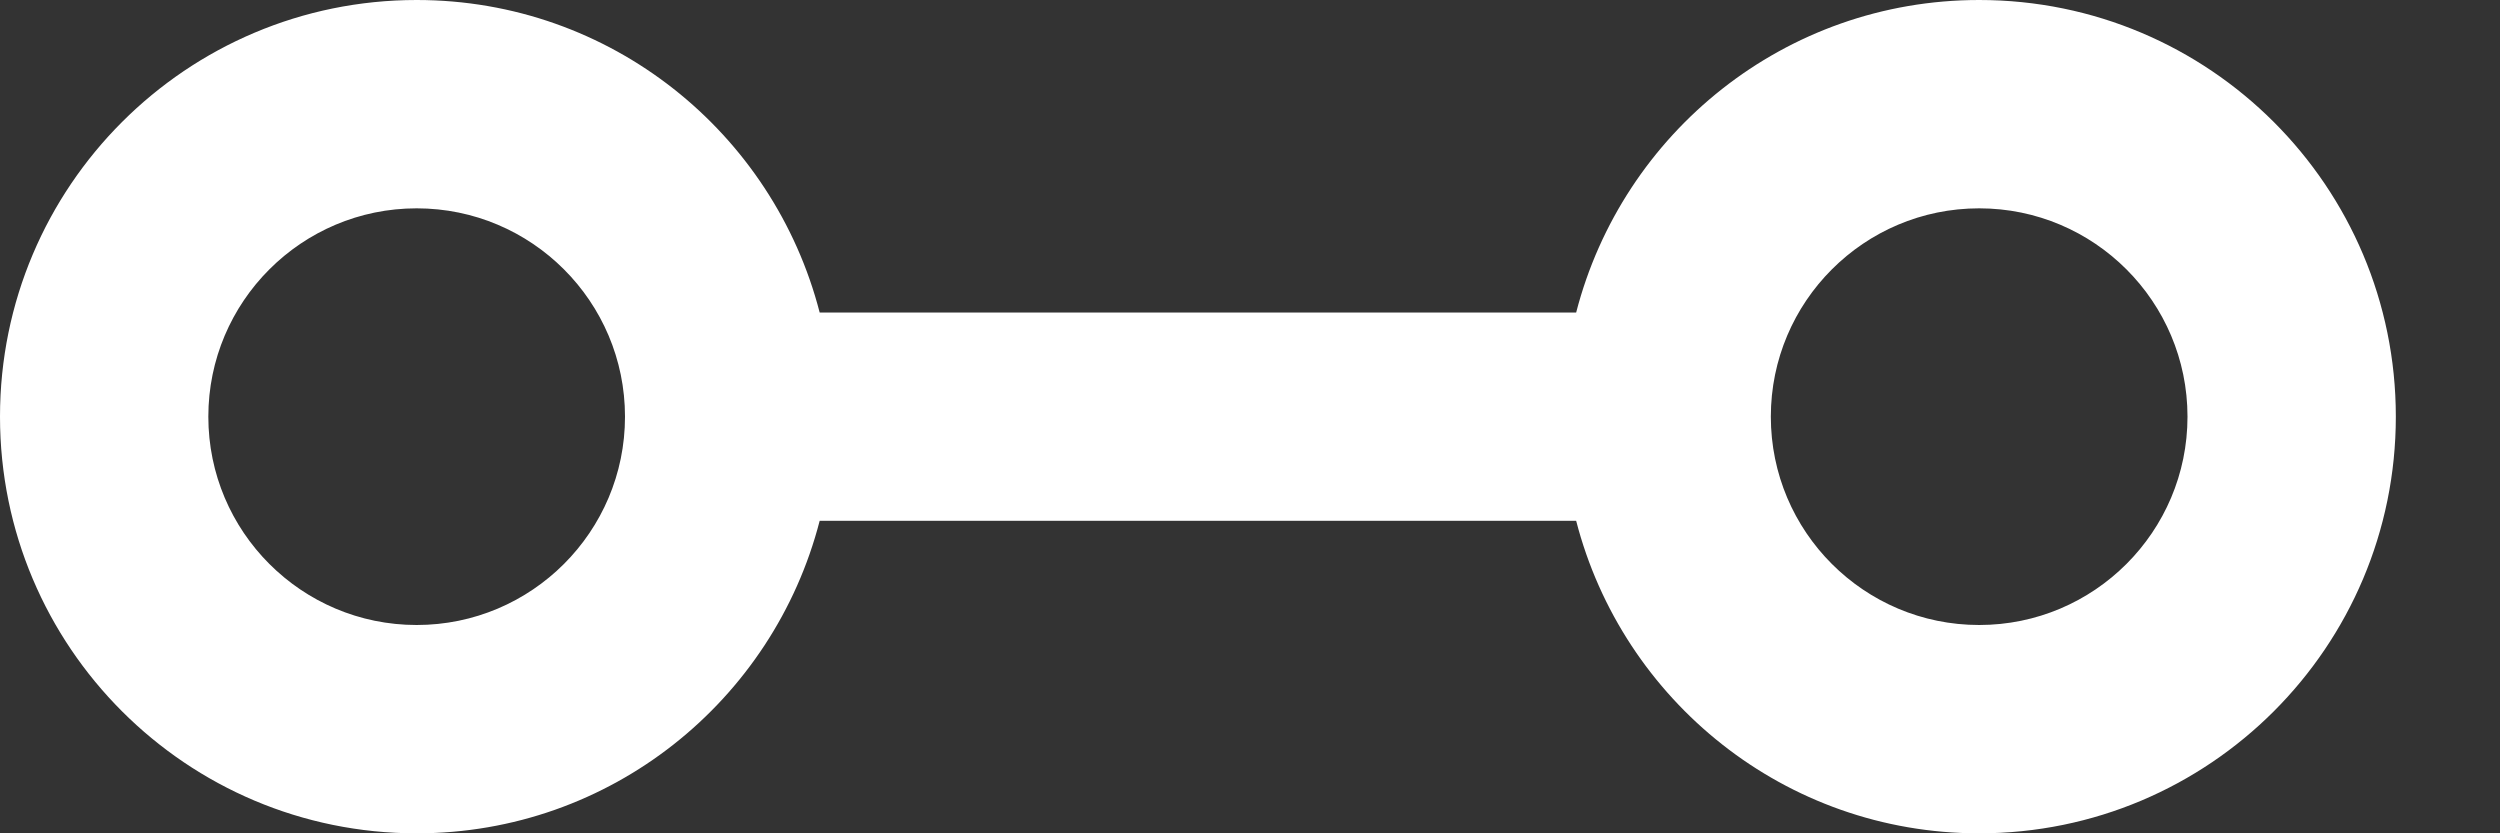 <svg width="15" height="5" viewBox="0 0 15 5" fill="none" xmlns="http://www.w3.org/2000/svg">
<rect x="0" y="0" width="15" height="5" fill="#333333" stroke="none"/>
<path d="M11.875 0C13.256 0 14.375 1.119 14.375 2.5C14.375 3.881 13.256 5 11.875 5C10.71 5 9.735 4.203 9.457 3.125H4.918C4.64 4.203 3.665 5 2.5 5C1.119 5 0 3.881 0 2.5C0 1.119 1.119 0 2.5 0C3.665 0 4.64 0.797 4.918 1.875H9.457C9.735 0.797 10.71 0 11.875 0ZM2.5 1.25C1.81 1.25 1.25 1.81 1.25 2.5C1.25 3.19 1.81 3.75 2.5 3.75C3.19 3.75 3.75 3.19 3.75 2.5C3.75 1.81 3.19 1.25 2.5 1.25ZM11.875 1.25C11.185 1.25 10.625 1.81 10.625 2.5C10.625 3.19 11.185 3.75 11.875 3.75C12.565 3.75 13.125 3.19 13.125 2.5C13.125 1.81 12.565 1.25 11.875 1.25Z" fill="white"/>
</svg>
